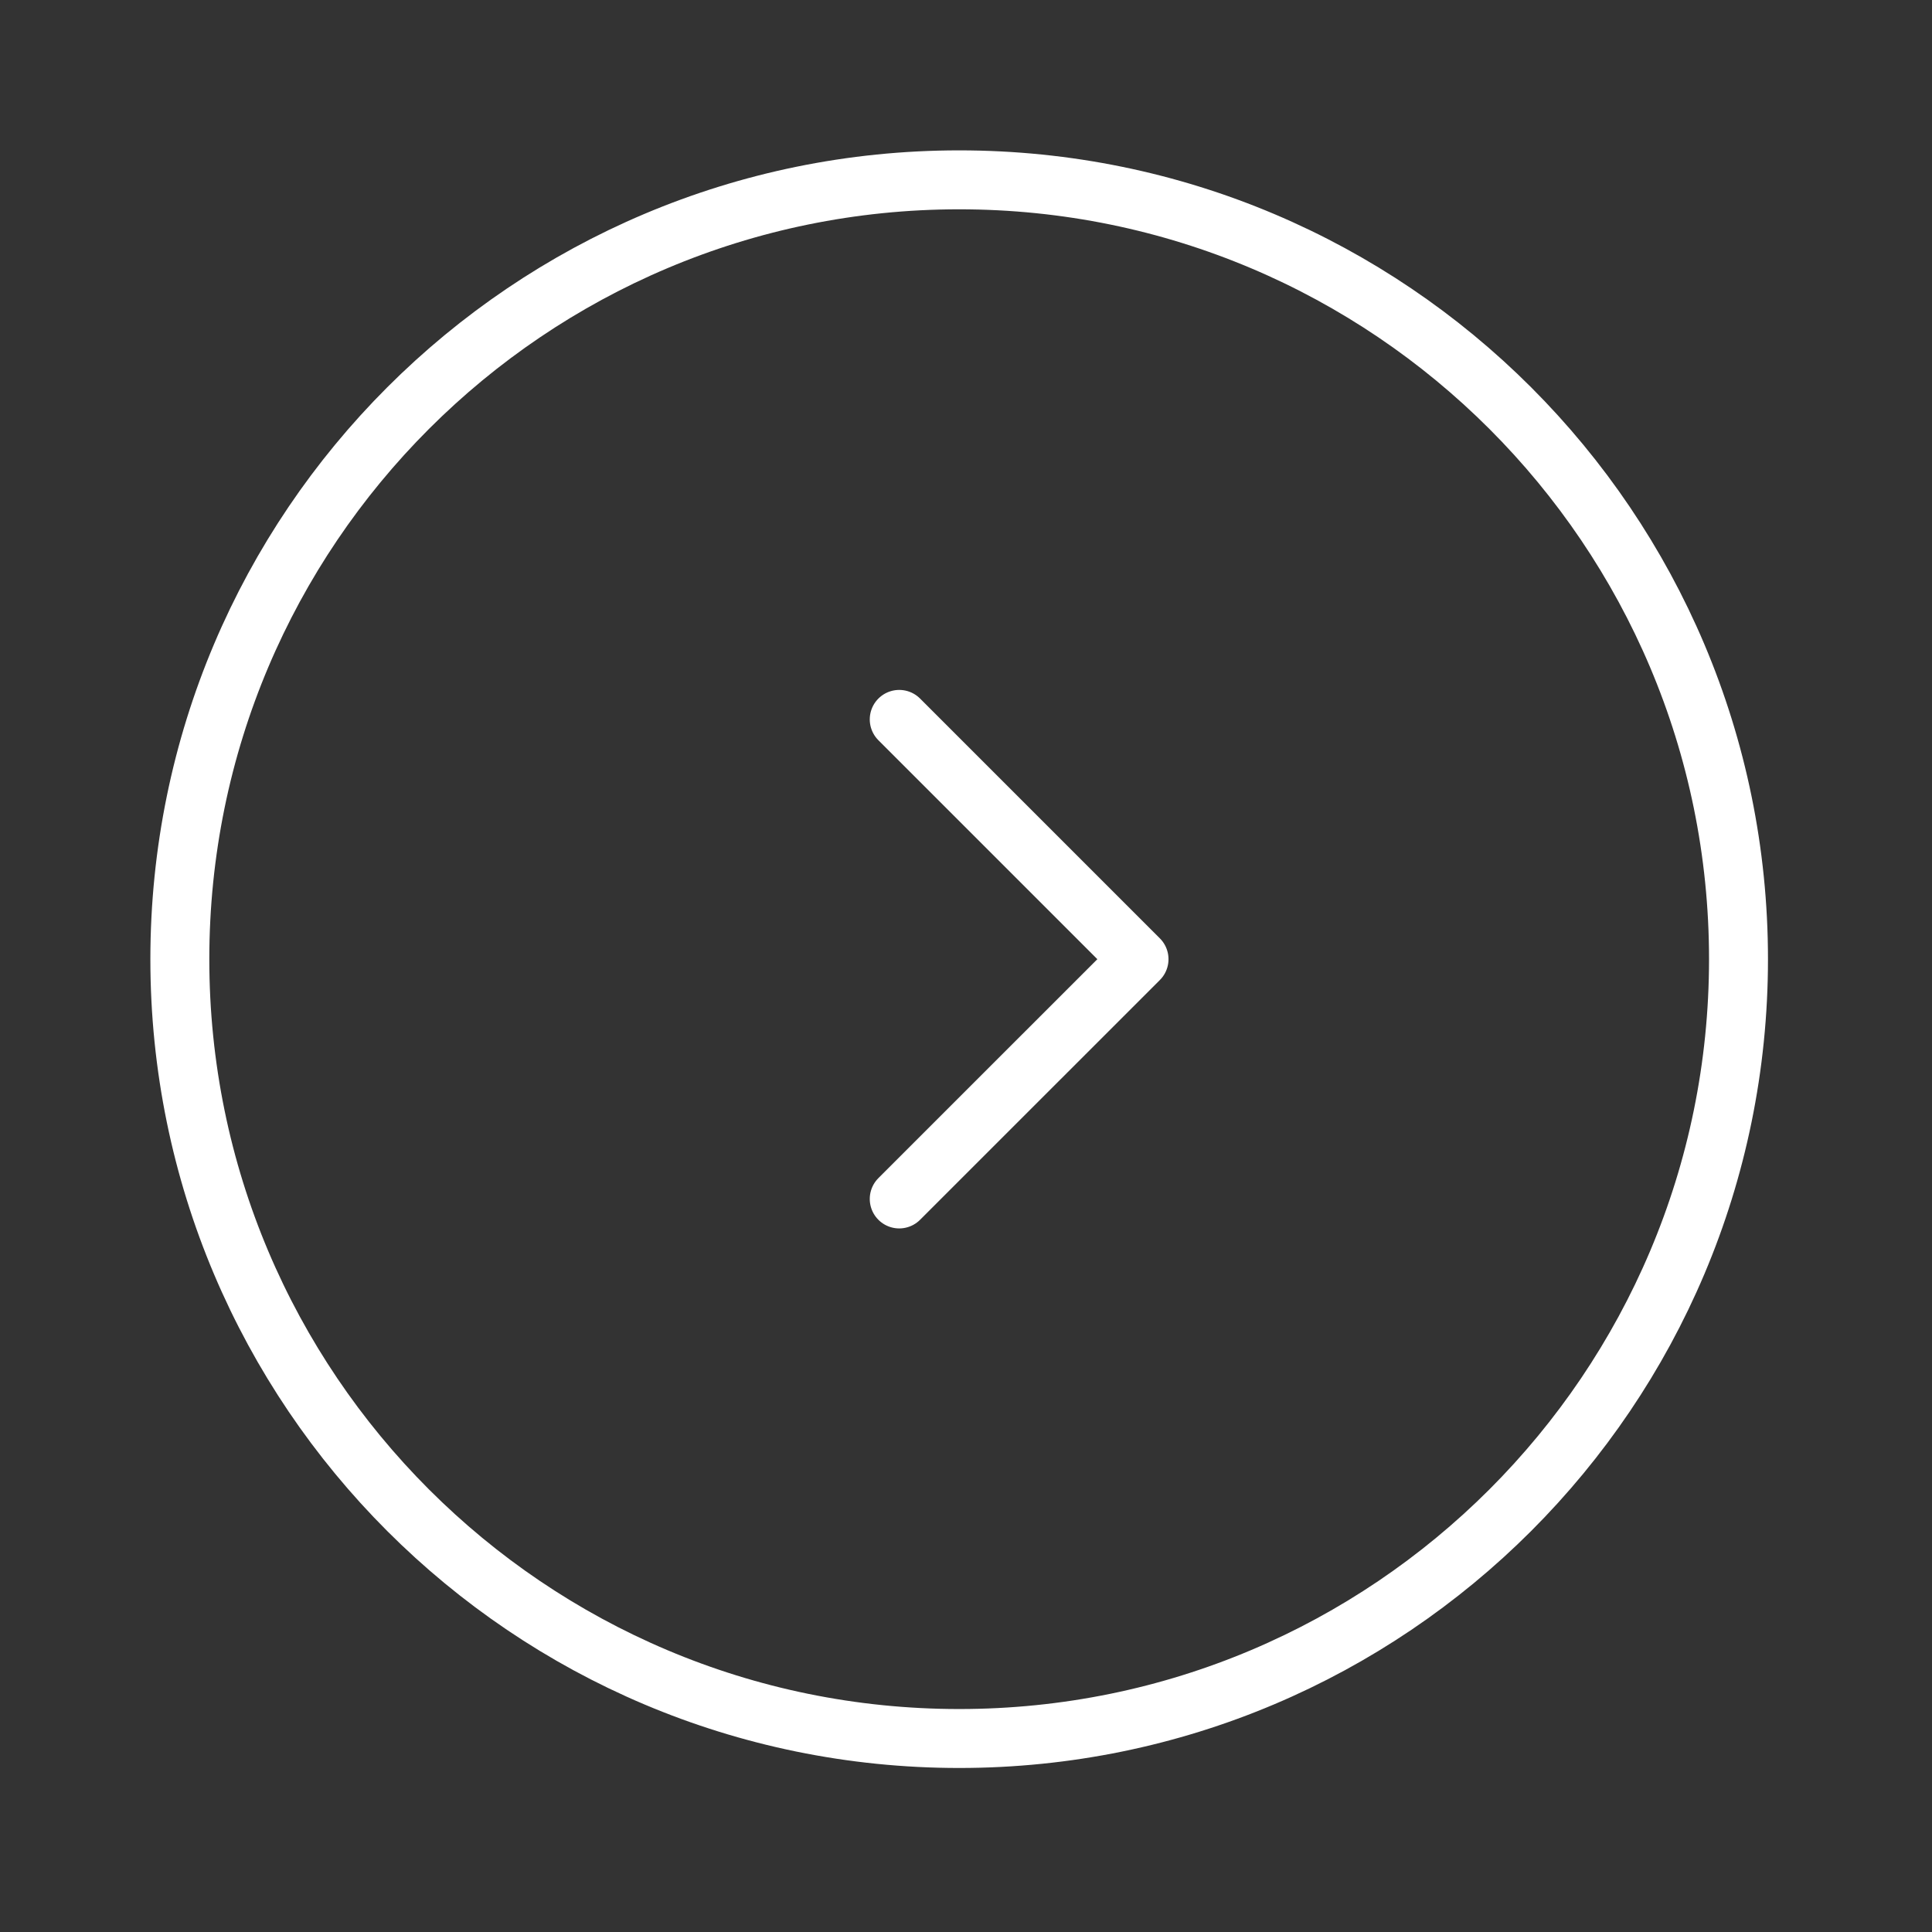 <svg width="59" height="59" viewBox="0 0 59 59" fill="none" xmlns="http://www.w3.org/2000/svg">
<rect x="0" y="0" width="59" height="59" fill="#333333" stroke="none"/>
<path d="M27.461 21.969L34.784 29.292L27.461 36.614M53.091 29.292C53.091 42.436 42.436 53.091 29.292 53.091C16.148 53.091 5.492 42.436 5.492 29.292C5.492 16.148 16.148 5.492 29.292 5.492C42.436 5.492 53.091 16.148 53.091 29.292Z" stroke="white" stroke-width="1.8" stroke-linecap="round" stroke-linejoin="round"/>
</svg>
